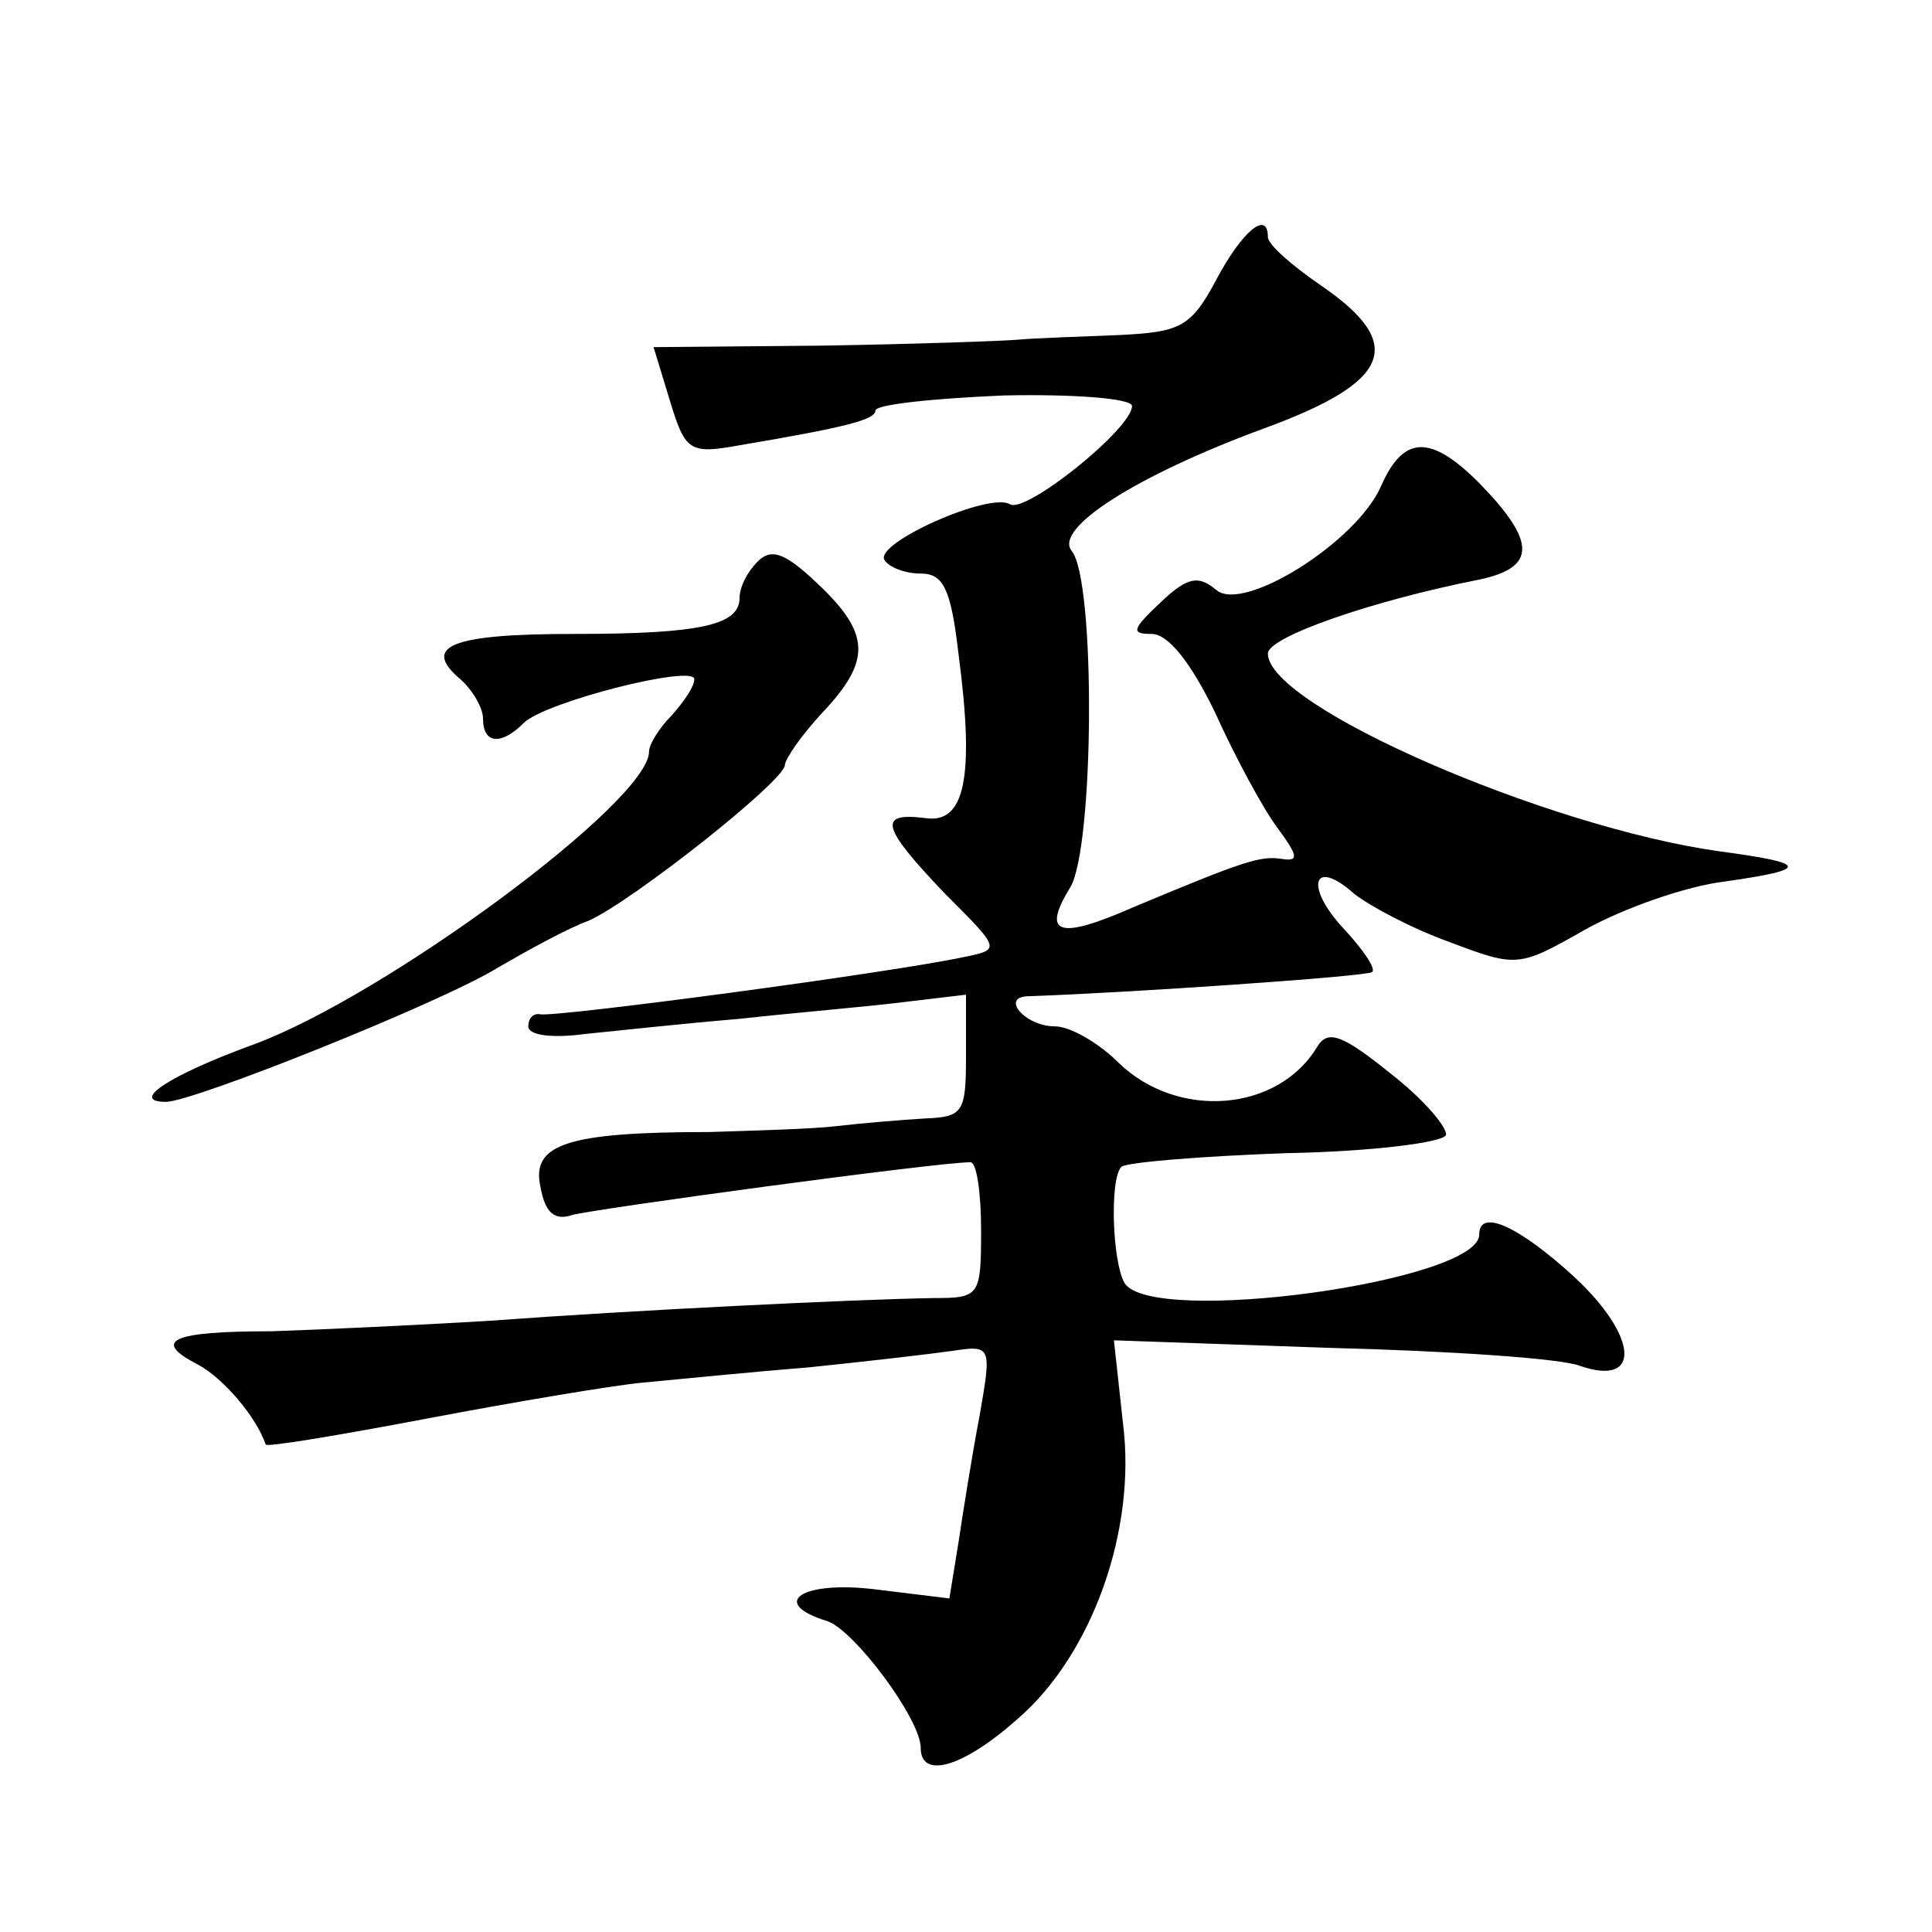 <?xml version="1.0" standalone="no"?>
<!DOCTYPE svg PUBLIC "-//W3C//DTD SVG 20010904//EN"
 "http://www.w3.org/TR/2001/REC-SVG-20010904/DTD/svg10.dtd">
<svg version="1.0" xmlns="http://www.w3.org/2000/svg"
 width="128pt" height="128pt" viewBox="0 0 128 128"
 preserveAspectRatio="xMidYMid meet">
<g transform="translate(0,128) scale(0.1,-0.1)"
fill="#0" stroke="none">
<path d="M806 1095 c-17 -32 -24 -35 -65 -37 -25 -1 -55 -2 -66 -3 -11 -1 -70 -3
-131 -4 l-111 -1 11 -36 c10 -33 13 -35 46 -29 71 12 90 17 90 23 0 4 38 8 85 10
47 1 85 -2 85 -7 0 -15 -71 -72 -81 -65 -14 8 -90 -26 -83 -37 3 -5 14 -9 24 -9
15 0 20 -10 25 -53 11 -83 4 -113 -22 -109 -32 4 -29 -6 13 -50 37 -37 37 -37 13
-42 -52 -11 -271 -40 -281 -38 -5 1 -8 -3 -8 -8 0 -6 16 -8 38 -5 20 2 66 7 102
10 36 4 84 8 108 11 l42 5 0 -41 c0 -37 -2 -40 -27 -41 -16 -1 -41 -3 -58 -5 -16
-2 -55 -3 -85 -4 -94 0 -118 -8 -112 -36 3 -17 9 -23 21 -19 14 4 242 35 264 35
4 0 7 -20 7 -45 0 -44 -1 -45 -32 -45 -55 -1 -198 -8 -293 -15 -49 -3 -115 -6 -145
-7 -66 0 -80 -6 -49 -22 17 -9 39 -35 45 -53 0 -2 48 6 106 17 58 11 123 22 144
24 22 2 71 7 109 10 39 4 82 9 96 11 26 4 26 3 18 -43 -5 -26 -11 -64 -14 -84 l-6
-37 -49 6 c-49 6 -71 -9 -32 -21 18 -6 62 -65 62 -84 0 -21 28 -13 64 19 50 43
79 126 70 196 l-6 55 143 -5 c79 -2 154 -7 166 -12 41 -14 38 20 -4 59 -36 33 -63
46 -63 28 0 -31 -217 -61 -235 -32 -8 14 -10 69 -2 77 4 3 53 7 109 9 56 1 104
7 106 12 1 5 -15 24 -37 41 -31 25 -41 29 -48 18 -26 -44 -93 -49 -132 -11 -13
13 -32 24 -42 24 -20 0 -37 20 -17 20 61 2 224 13 227 16 3 2 -6 15 -19 29 -26
28 -20 47 7 23 10 -8 38 -23 63 -32 45 -17 46 -17 90 8 25 14 67 29 93 32 56 8
56 12 -4 20 -114 16 -299 96 -299 131 0 11 69 35 140 49 38 8 38 25 0 64 -32 32
-50 32 -65 -2 -16 -37 -91 -84 -109 -69 -12 10 -19 9 -37 -8 -19 -18 -20 -21 -6
-21 11 0 26 -19 42 -52 13 -29 32 -64 41 -76 14 -19 15 -23 3 -21 -14 2 -24 -1
-98 -32 -50 -22 -61 -18 -42 13 16 26 17 204 1 223 -12 15 43 50 127 81 85 31 95
56 38 95 -19 13 -35 27 -35 32 0 18 -17 4 -34 -28z M502 908 c-7 -7 -12 -17 -12
-24 0 -18 -25 -24 -110 -24 -81 0 -101 -8 -75 -30 8 -7 15 -19 15 -26 0 -17 12
-18 27 -3 14 14 113 39 113 29 0 -5 -7 -15 -15 -24 -8 -8 -15 -19 -15 -24 0 -33
-175 -162 -262 -194 -55 -20 -83 -38 -58 -38 18 0 183 66 220 89 19 11 46 26 60
31 29 13 129 92 130 103 0 4 11 20 25 35 32 34 32 52 -3 85 -22 21 -31 24 -40 15z"/>
</g>
</svg>
